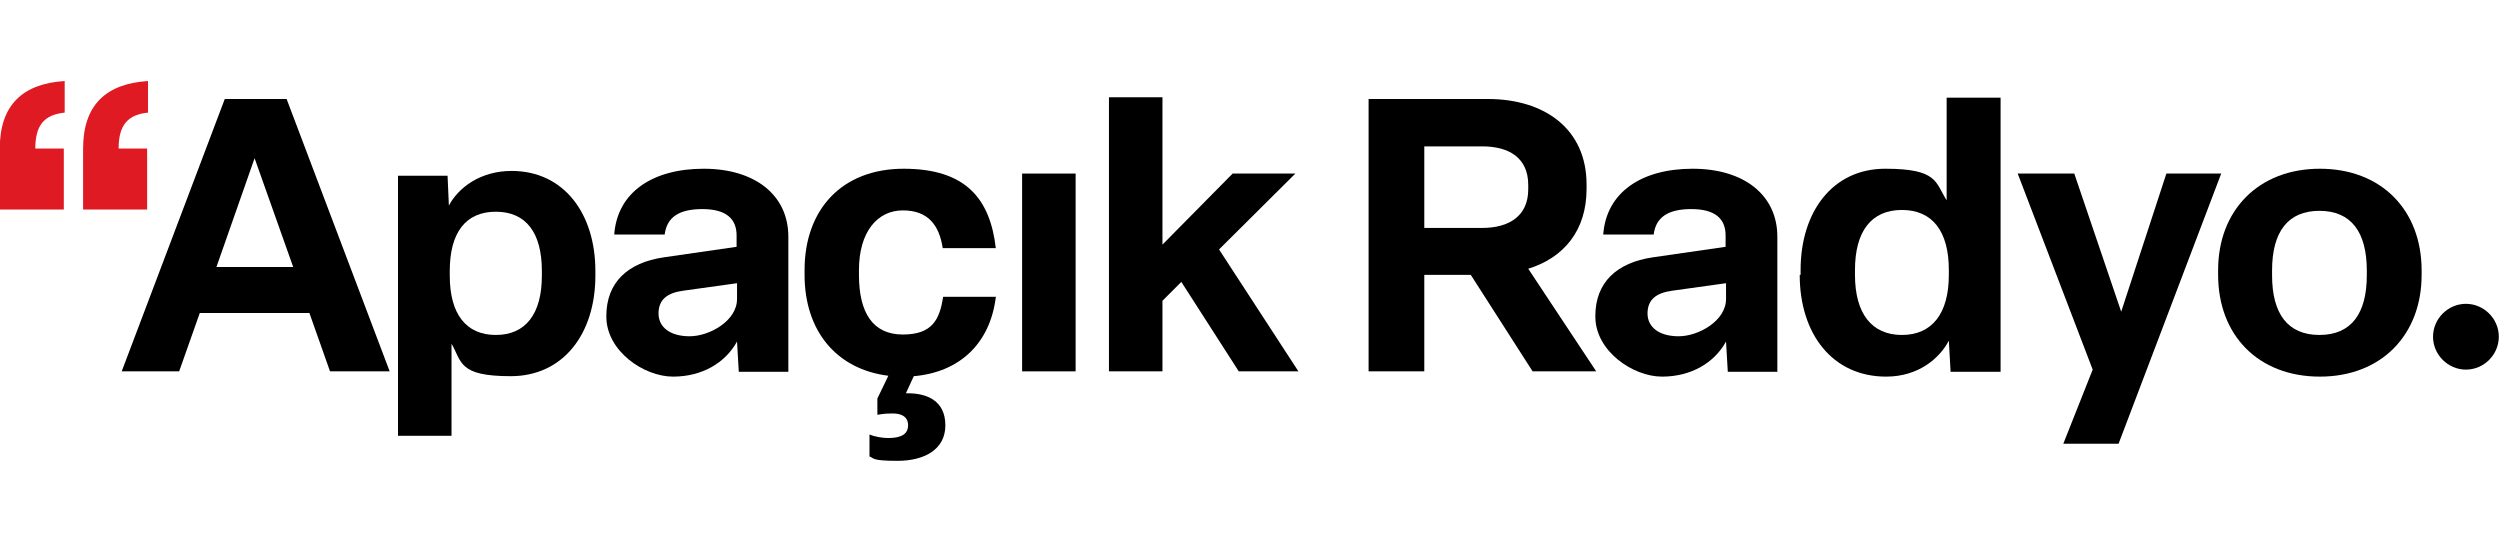 <?xml version="1.0" encoding="UTF-8" standalone="no"?>
<svg xmlns:dc="http://purl.org/dc/elements/1.1/" xmlns:cc="http://creativecommons.org/ns#" xmlns:rdf="http://www.w3.org/1999/02/22-rdf-syntax-ns#" xmlns:svg="http://www.w3.org/2000/svg" xmlns="http://www.w3.org/2000/svg" xmlns:sodipodi="http://sodipodi.sourceforge.net/DTD/sodipodi-0.dtd" xmlns:inkscape="http://www.inkscape.org/namespaces/inkscape" id="Layer_1" version="1.1" viewBox="0 0 649.821 141.179" sodipodi:docname="logo.svg" width="649.821" height="141.179" inkscape:version="0.92.4 (5da689c313, 2019-01-14)">
  <sodipodi:namedview pagecolor="#ffffff" bordercolor="#666666" borderopacity="1" objecttolerance="10" gridtolerance="10" guidetolerance="10" inkscape:pageopacity="0" inkscape:pageshadow="2" inkscape:window-width="1920" inkscape:window-height="1027" id="namedview37" showgrid="false" units="px" inkscape:zoom="0.41902624" inkscape:cx="619.86983" inkscape:cy="282.03178" inkscape:window-x="1912" inkscape:window-y="-8" inkscape:window-maximized="1" inkscape:current-layer="Layer_1"/>
  <!-- Generator: Adobe Illustrator 29.0.1, SVG Export Plug-In . SVG Version: 2.1.0 Build 192)  -->
  <defs id="defs4">
    <style id="style2">
      .st0 {
        fill: #df1a22;
      }
    </style>
  </defs>
  <g id="g862" transform="matrix(1.14,0,0,1.14,-152.932,-369.847)">
    <path id="path6" d="m 209.4,409.1 -4.7,-13.3 h -25 L 175,409.1 H 161.9 L 185.4,347 h 14.1 l 23.5,62.1 z m -26,-23.8 H 201 l -8.8,-24.8 -8.7,24.8 z" inkscape:connector-curvature="0"/>
    <path id="path8" d="m 361.2,392.2 c -1.3,10.5 -8.2,17.1 -18.7,18 l -1.8,3.9 h 0.5 c 4.3,0 8.5,1.7 8.5,7.3 0,5.6 -4.9,8.1 -10.9,8.1 -6,0 -5.3,-0.6 -6.4,-1 v -5 c 1.2,0.5 2.9,0.8 4.3,0.8 3.1,0 4.5,-1 4.5,-2.9 0,-1.9 -1.4,-2.7 -3.5,-2.7 -2.1,0 -2.7,0.2 -3.5,0.3 v -3.7 l 2.5,-5.2 c -12,-1.5 -19.1,-10.4 -19.1,-23 V 386 c 0,-13.8 8.5,-23.1 22.6,-23.1 14.1,0 19.7,6.8 21,18.1 h -12.1 c -0.8,-5.2 -3.3,-8.6 -9.1,-8.6 -5.8,0 -10,4.9 -10,13.6 v 1.1 c 0,8.7 3.2,13.6 10,13.6 6.8,0 8.4,-3.5 9.2,-8.6 h 12.1 z" inkscape:connector-curvature="0"/>
    <path id="path10" d="M 367.2,409.1 V 364 h 12.2 v 45.1 z" inkscape:connector-curvature="0"/>
    <path id="path12" d="m 399.2,393 v 16.1 H 387 v -62.5 h 12.2 v 33.6 l 16,-16.2 h 14.3 l -17.4,17.3 18.1,27.8 h -13.6 l -13.1,-20.4 z" inkscape:connector-curvature="0"/>
    <path id="path14" d="M 446.2,409.1 V 347 h 27.2 c 12.9,0 22.5,6.8 22.5,19.5 v 1 c 0,9.5 -5.2,15.7 -13.3,18.2 l 15.5,23.4 h -14.5 l -14.1,-22 h -10.6 v 22 z m 12.7,-32.7 h 13.2 c 6.1,0 10.5,-2.7 10.5,-8.8 v -1 c 0,-6.2 -4.4,-8.8 -10.5,-8.8 h -13.2 v 18.7 z" inkscape:connector-curvature="0"/>
    <path id="path16" d="m 497.9,396.5 c 0,-7.7 4.9,-12.2 13.1,-13.4 l 16.6,-2.4 v -2.6 c 0,-3.8 -2.4,-6 -7.8,-6 -5.4,0 -8.1,1.9 -8.6,5.8 h -11.5 c 0.7,-9.6 8.7,-15 20.4,-15 11.7,0 19.3,6 19.3,15.5 v 30.8 h -11.3 l -0.4,-6.9 c -2.7,4.9 -8,8 -14.6,8 -6.6,0 -15.2,-5.8 -15.2,-13.7 z m 29.8,-3.9 V 389 l -12.2,1.7 c -3.8,0.5 -5.7,2.1 -5.7,5.2 0,3.1 2.6,5.2 7.1,5.2 4.5,0 10.8,-3.5 10.8,-8.5 z" inkscape:connector-curvature="0"/>
    <path id="path18" d="m 272.4,396.5 c 0,-7.7 4.9,-12.2 13.1,-13.4 l 16.6,-2.4 v -2.6 c 0,-3.8 -2.4,-6 -7.8,-6 -5.4,0 -8.1,1.9 -8.6,5.8 h -11.5 c 0.7,-9.6 8.7,-15 20.4,-15 11.7,0 19.3,6 19.3,15.5 v 30.8 h -11.3 l -0.4,-6.9 c -2.7,4.9 -8,8 -14.6,8 -6.6,0 -15.2,-5.8 -15.2,-13.7 z m 29.8,-3.9 V 389 l -12.2,1.7 c -3.8,0.5 -5.7,2.1 -5.7,5.2 0,3.1 2.6,5.2 7.1,5.2 4.5,0 10.8,-3.5 10.8,-8.5 z" inkscape:connector-curvature="0"/>
    <path id="path20" d="M 544.7,387.1 V 386 c 0,-13.3 7.3,-23.1 19.3,-23.1 12,0 11.4,3.1 14,7.2 v -23.4 h 12.3 v 62.5 h -11.4 l -0.4,-7.1 c -2.1,4 -6.9,8.2 -14.3,8.2 -12.2,0 -19.7,-9.7 -19.7,-23.2 z m 33.8,0 V 386 c 0,-8.8 -3.7,-13.7 -10.7,-13.7 -7,0 -10.7,4.9 -10.7,13.7 v 1.1 c 0,8.8 3.8,13.7 10.7,13.7 6.9,0 10.7,-4.9 10.7,-13.7 z" inkscape:connector-curvature="0"/>
    <path id="path22" d="m 604.6,425.6 6.7,-16.9 -17.1,-44.7 h 12.9 l 10.7,31.5 10.3,-31.5 h 12.5 l -23.4,61.6 z" inkscape:connector-curvature="0"/>
    <path id="path24" d="M 639.9,387.1 V 386 c 0,-13.6 9.2,-23.1 23.2,-23.1 14,0 23.2,9.4 23.2,23.2 v 1 c 0,13.7 -9.2,23.2 -23.2,23.2 -14,0 -23.2,-9.4 -23.2,-23.2 z m 33.9,0 v -1 c 0,-8.8 -3.6,-13.6 -10.8,-13.6 -7.2,0 -10.8,4.8 -10.8,13.6 v 1.1 c 0,8.8 3.6,13.6 10.8,13.6 7.2,0 10.8,-4.8 10.8,-13.6 z" inkscape:connector-curvature="0"/>
    <g id="g62">
      <path inkscape:connector-curvature="0" d="m 688.9,401.2 c 0,-4.1 3.4,-7.5 7.5,-7.5 4.1,0 7.5,3.4 7.5,7.5 0,4.1 -3.4,7.5 -7.5,7.5 -4.1,0 -7.5,-3.4 -7.5,-7.5" id="path64"/>
    </g>
    <g id="g32">
      <path style="fill:#df1a22" inkscape:connector-curvature="0" id="path28" d="m 148.9,350.1 v -7.2 c -9.4,0.6 -14.8,5.3 -14.8,15.4 v 0 13.9 h 14.6 v -13.9 h -6.5 c 0,-5.3 2,-7.7 6.7,-8.2 z" class="st0"/>
      <path style="fill:#df1a22" inkscape:connector-curvature="0" id="path30" d="m 167.9,350.1 v -7.2 c -9.4,0.6 -14.8,5.3 -14.8,15.4 v 0 13.9 h 14.6 v -13.9 h -6.5 c 0,-5.3 2,-7.7 6.7,-8.2 z" class="st0"/>
    </g>
    <path id="path34" d="m 224.9,423.7 v -59.2 h 11.3 l 0.3,6.8 c 2.1,-4 7.1,-7.9 14.3,-7.9 11.9,0 19.1,9.7 19.1,22.8 v 1.1 c 0,13.2 -7.3,22.9 -19.3,22.9 -12,0 -11.1,-3.3 -13.5,-7.4 v 21 h -12.2 z m 32.8,-36.4 v -1.1 c 0,-8.7 -3.6,-13.5 -10.5,-13.5 -6.9,0 -10.5,4.8 -10.5,13.5 v 1.1 c 0,8.7 3.7,13.5 10.5,13.5 6.8,0 10.5,-4.8 10.5,-13.5 z" inkscape:connector-curvature="0"/>
  </g>
</svg>